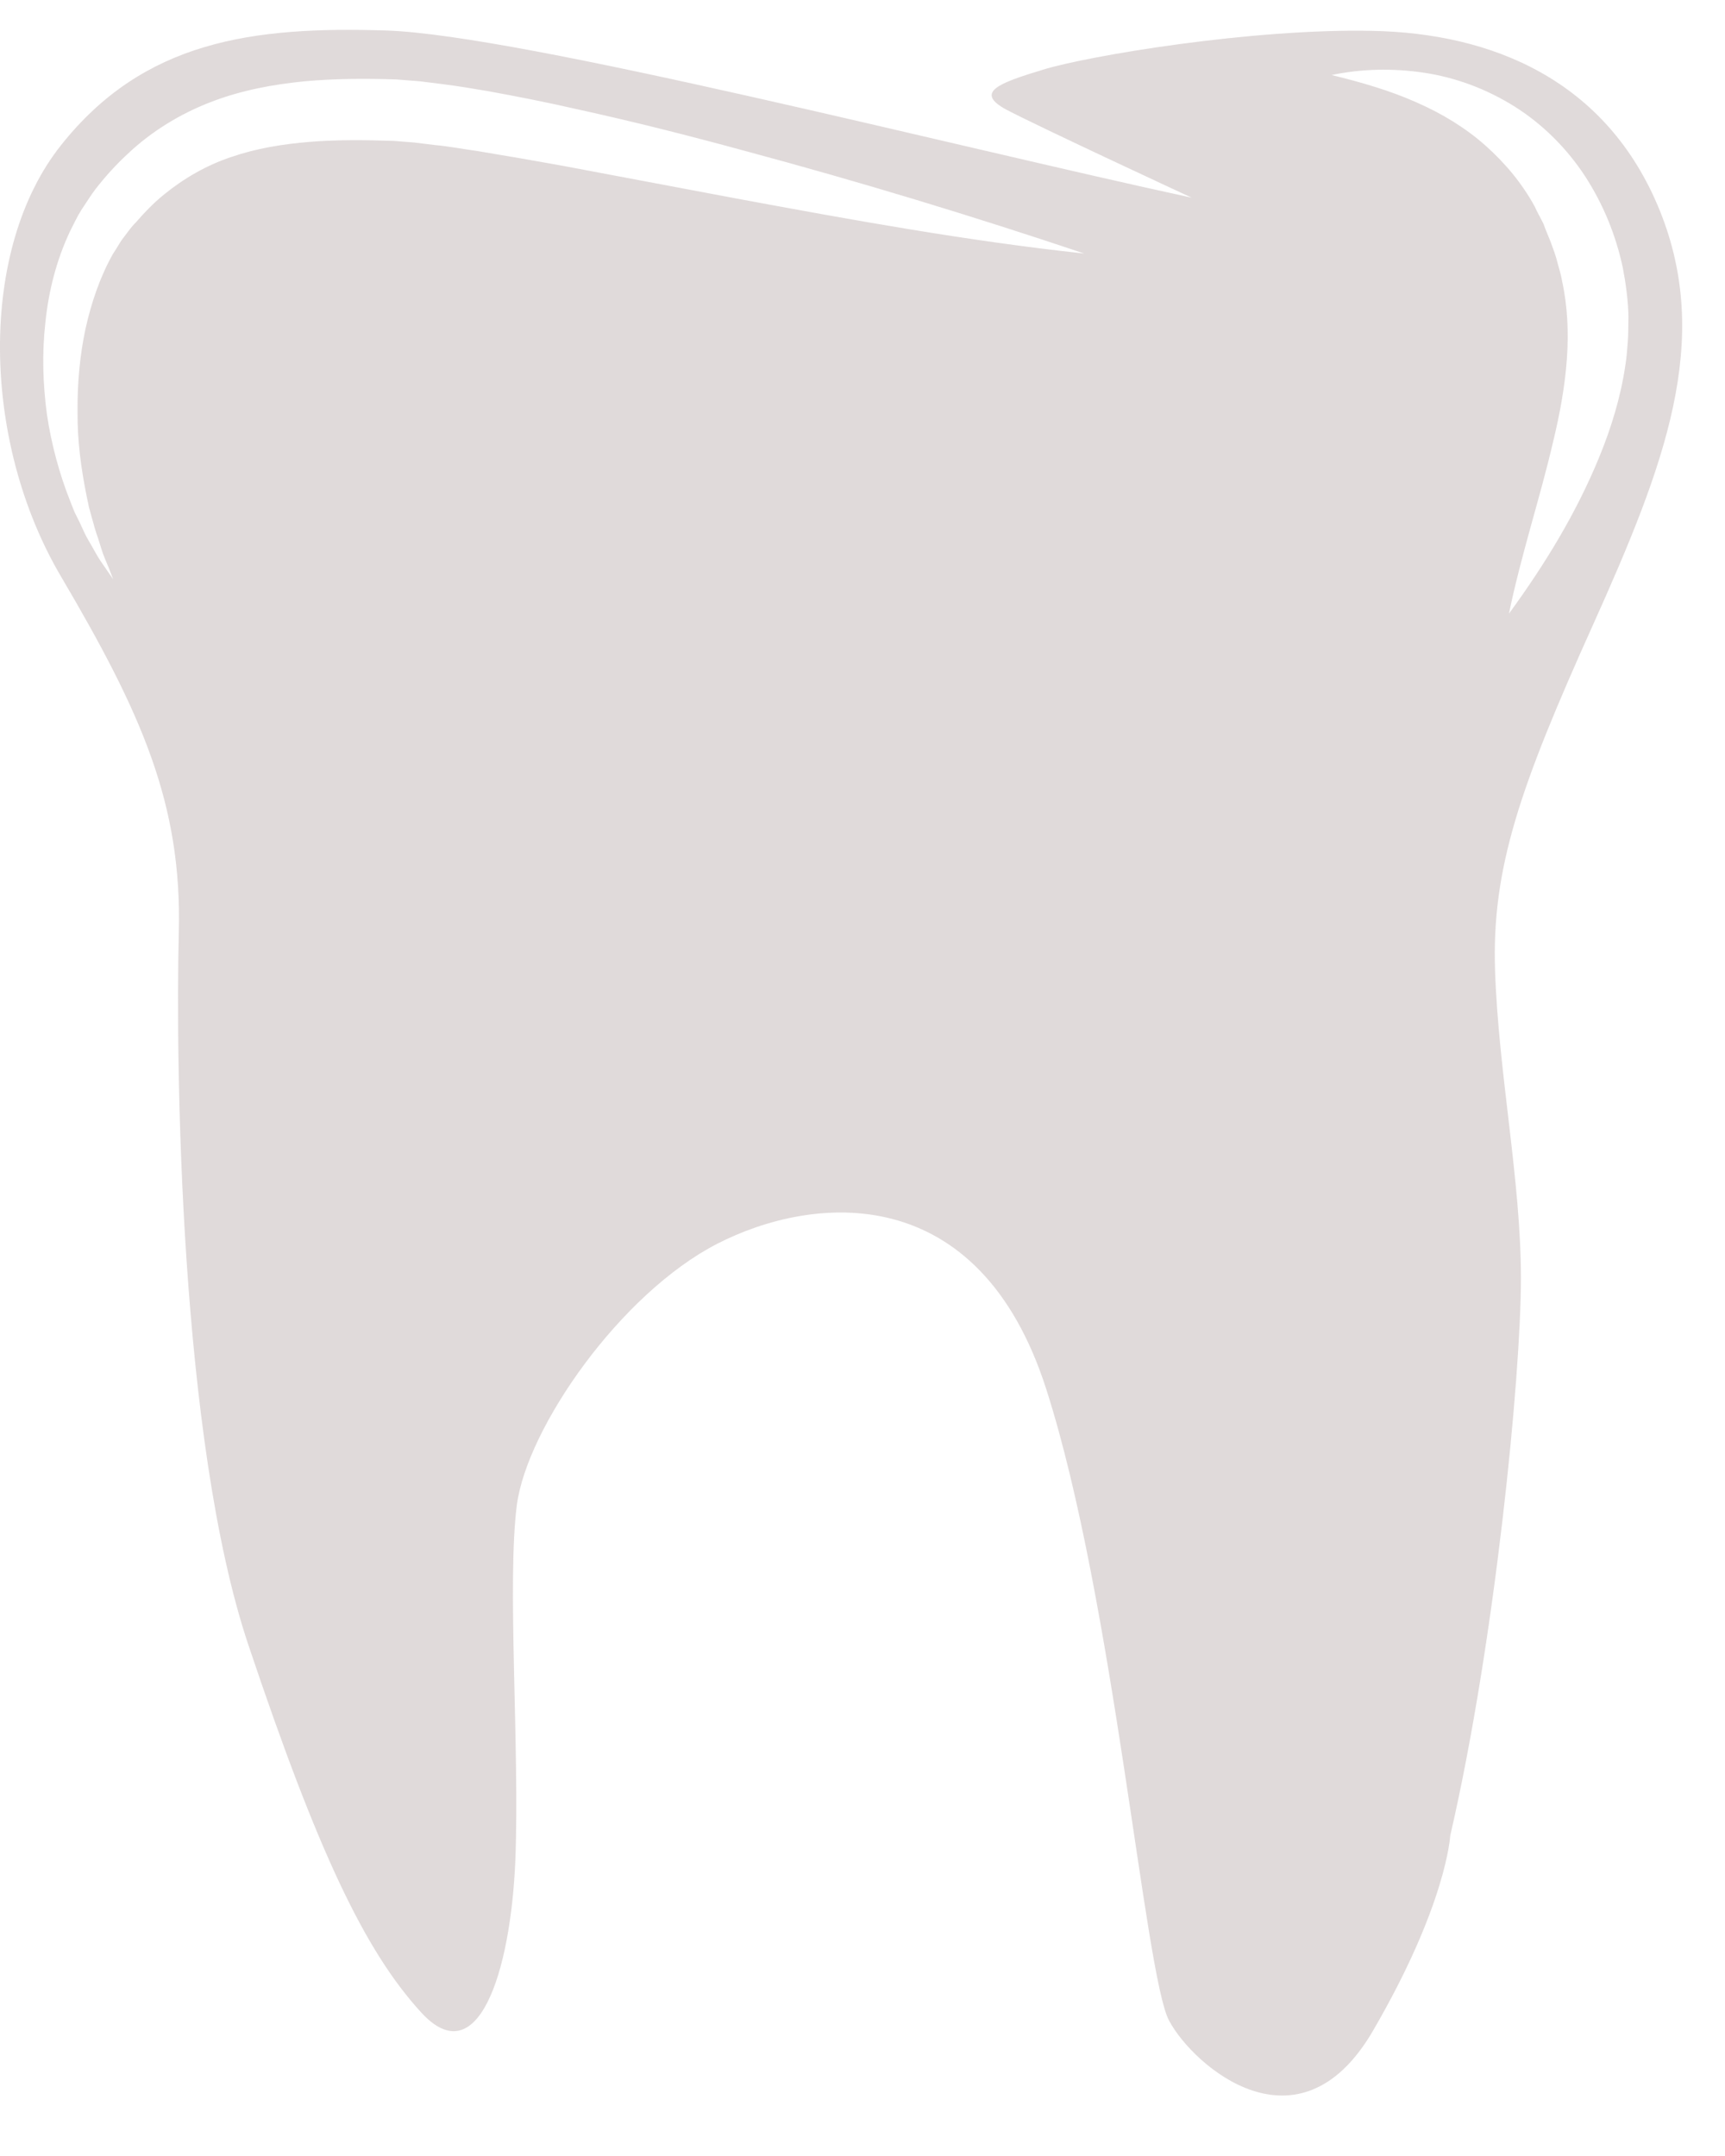 <svg width="20" height="25" viewBox="0 0 20 25" fill="none" xmlns="http://www.w3.org/2000/svg">
<path d="M18.109 3.25C18.098 3.177 18.072 3.104 18.054 3.031C18.036 2.958 18.007 2.885 17.981 2.812C17.955 2.742 17.922 2.673 17.897 2.599C17.864 2.53 17.824 2.464 17.794 2.395C17.648 2.128 17.454 1.894 17.224 1.689C16.994 1.484 16.719 1.316 16.416 1.184C16.112 1.049 15.783 0.954 15.439 0.87C15.787 0.797 16.149 0.789 16.515 0.844C16.877 0.899 17.235 1.031 17.56 1.235C17.886 1.44 18.168 1.722 18.38 2.047C18.588 2.369 18.734 2.724 18.815 3.104C18.851 3.291 18.877 3.484 18.881 3.675C18.877 3.77 18.881 3.865 18.873 3.96C18.866 4.055 18.859 4.15 18.844 4.241C18.789 4.611 18.68 4.962 18.544 5.295C18.273 5.957 17.908 6.549 17.495 7.116C17.637 6.428 17.857 5.77 18.007 5.123C18.164 4.475 18.241 3.843 18.109 3.25ZM8.528 2.3L6.527 1.923L6.03 1.835L5.533 1.751C5.368 1.729 5.203 1.696 5.043 1.682L4.798 1.652L4.567 1.634C4.238 1.623 3.905 1.619 3.591 1.645C3.273 1.671 2.965 1.722 2.68 1.821C2.395 1.916 2.135 2.066 1.901 2.256C1.784 2.351 1.678 2.46 1.576 2.578C1.521 2.632 1.481 2.691 1.437 2.749C1.389 2.808 1.356 2.877 1.312 2.94C1.163 3.203 1.06 3.503 0.991 3.814C0.925 4.124 0.896 4.45 0.899 4.775C0.896 5.104 0.939 5.43 1.005 5.755L1.031 5.88L1.064 6C1.086 6.081 1.108 6.161 1.137 6.242C1.163 6.319 1.184 6.403 1.217 6.479C1.25 6.556 1.283 6.637 1.312 6.717C1.265 6.648 1.217 6.578 1.166 6.505C1.119 6.436 1.082 6.359 1.035 6.282C0.991 6.209 0.958 6.132 0.921 6.052L0.863 5.935L0.815 5.814C0.687 5.492 0.596 5.152 0.544 4.805C0.497 4.454 0.486 4.099 0.526 3.74C0.563 3.382 0.651 3.024 0.811 2.684C0.855 2.599 0.892 2.515 0.943 2.435C0.998 2.354 1.049 2.27 1.104 2.197C1.217 2.051 1.342 1.912 1.481 1.784C1.755 1.524 2.091 1.319 2.442 1.184C2.801 1.045 3.167 0.979 3.529 0.943C3.891 0.91 4.242 0.91 4.593 0.921L4.871 0.943L5.134 0.976C5.31 0.998 5.481 1.027 5.653 1.056C5.993 1.118 6.33 1.184 6.666 1.261C7.336 1.407 7.997 1.575 8.656 1.755C9.972 2.109 11.274 2.504 12.572 2.94C11.208 2.793 9.866 2.548 8.528 2.3ZM19.243 2.439C18.628 0.925 17.294 0.383 15.908 0.358C14.521 0.328 12.613 0.647 12.093 0.808C11.574 0.965 11.296 1.071 11.669 1.272C12.042 1.469 13.816 2.292 13.816 2.292C11.055 1.696 6.041 0.405 4.483 0.354C2.922 0.303 1.667 0.475 0.709 1.682C-0.253 2.888 -0.22 5.115 0.709 6.688C1.634 8.26 2.113 9.317 2.073 10.817C2.037 12.316 2.08 16.694 2.881 19.078C3.682 21.466 4.227 22.618 4.882 23.334C5.536 24.051 5.92 22.885 5.975 21.572C6.026 20.259 5.876 18.343 5.993 17.447C6.114 16.551 7.193 15 8.316 14.422C9.435 13.848 11.354 13.669 12.133 16.116C12.916 18.562 13.274 22.918 13.556 23.433C13.834 23.953 15.055 25.024 15.915 23.554C16.774 22.08 16.814 21.287 16.814 21.287C17.334 19.038 17.634 15.955 17.634 14.821C17.634 13.687 17.374 12.448 17.334 11.255C17.294 10.063 17.626 9.12 18.467 7.251C19.308 5.382 19.853 3.949 19.243 2.439Z" fill="#C8BEBE" fill-opacity="0.57"/>
</svg>
